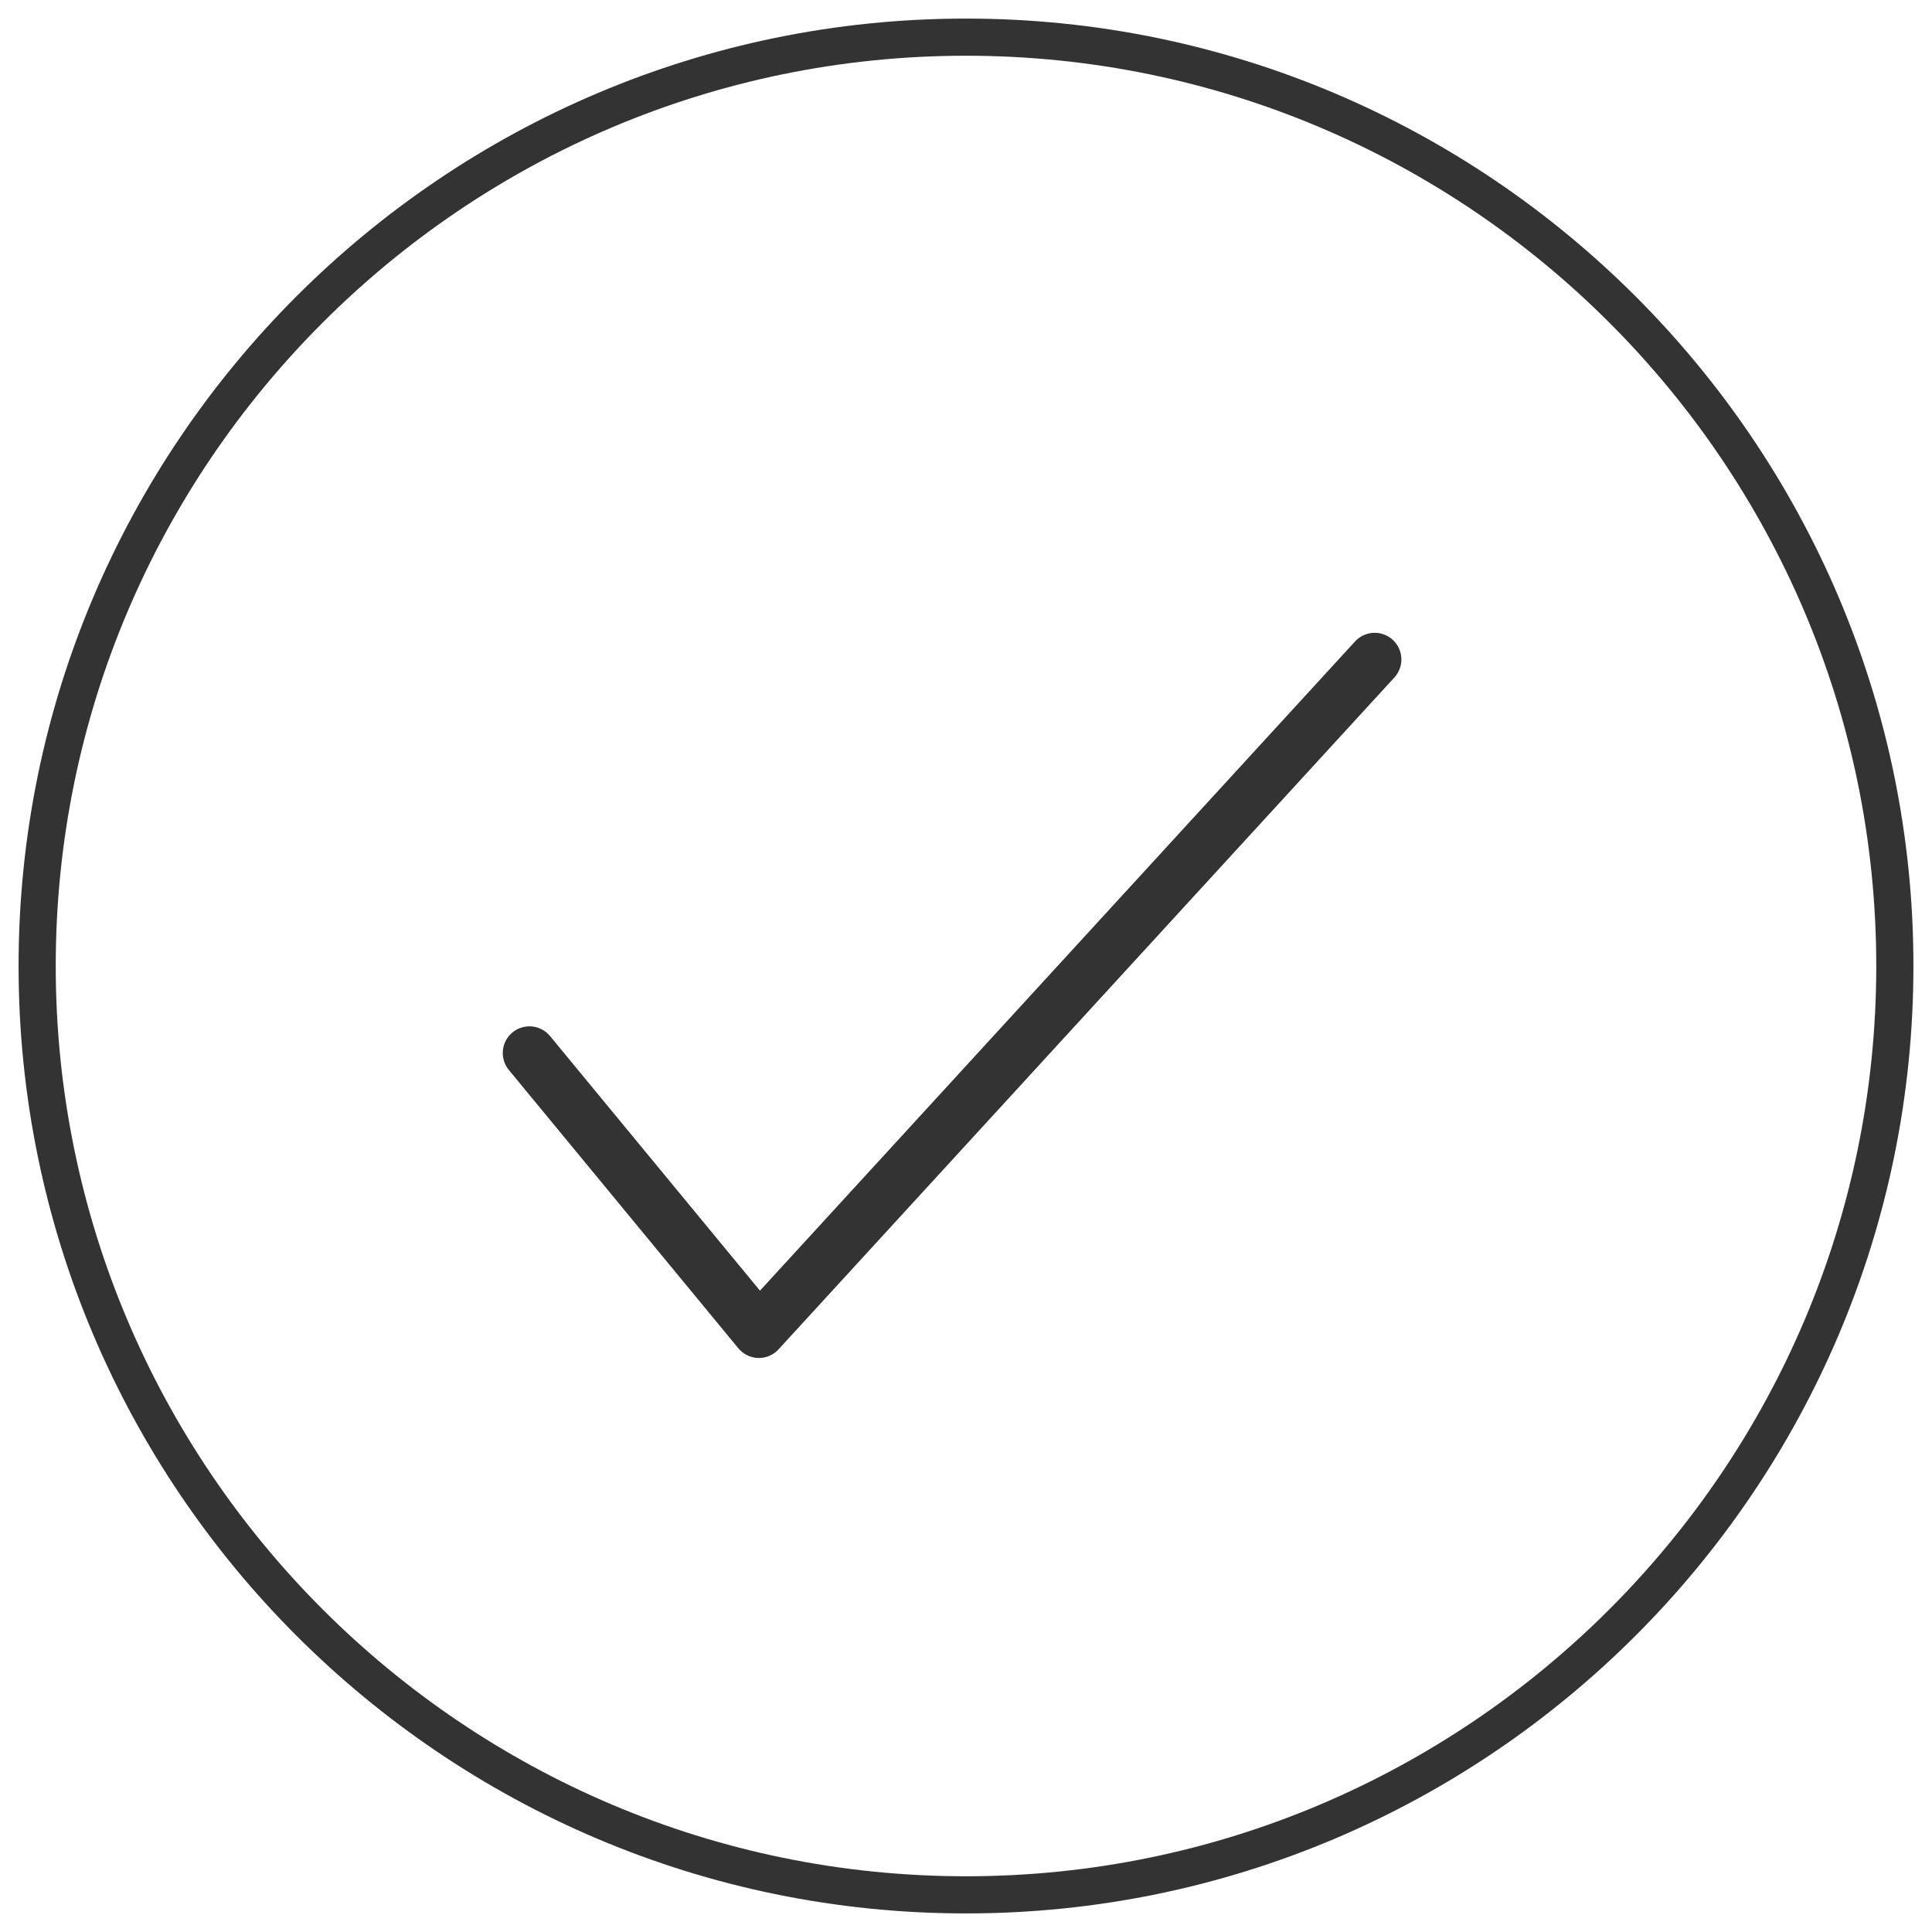 <?xml version="1.0" encoding="utf-8"?>
<!-- Generator: Adobe Illustrator 16.0.0, SVG Export Plug-In . SVG Version: 6.00 Build 0)  -->
<!DOCTYPE svg PUBLIC "-//W3C//DTD SVG 1.1//EN" "http://www.w3.org/Graphics/SVG/1.1/DTD/svg11.dtd">
<svg version="1.1" id="Layer_1" xmlns="http://www.w3.org/2000/svg" xmlns:xlink="http://www.w3.org/1999/xlink" x="0px" y="0px"
	 width="52px" height="52px" viewBox="0 0 52 52" enable-background="new 0 0 52 52" xml:space="preserve">
<g>
	<g>
		<path fill="#333333" d="M26,51.5C11.939,51.5,0.5,40.061,0.5,26C0.5,11.939,11.939,0.5,26,0.5c14.061,0,25.5,11.44,25.5,25.5
			C51.5,40.061,40.061,51.5,26,51.5z M26,1.5C12.49,1.5,1.5,12.491,1.5,26S12.49,50.5,26,50.5S50.5,39.509,50.5,26S39.51,1.5,26,1.5
			z"/>
	</g>
</g>
<polyline fill="none" stroke="#333333" stroke-width="1.436" stroke-linecap="round" stroke-linejoin="round" stroke-miterlimit="10" points="
	14.25,28.342 20.426,35.832 37,17.75 "/>
</svg>
